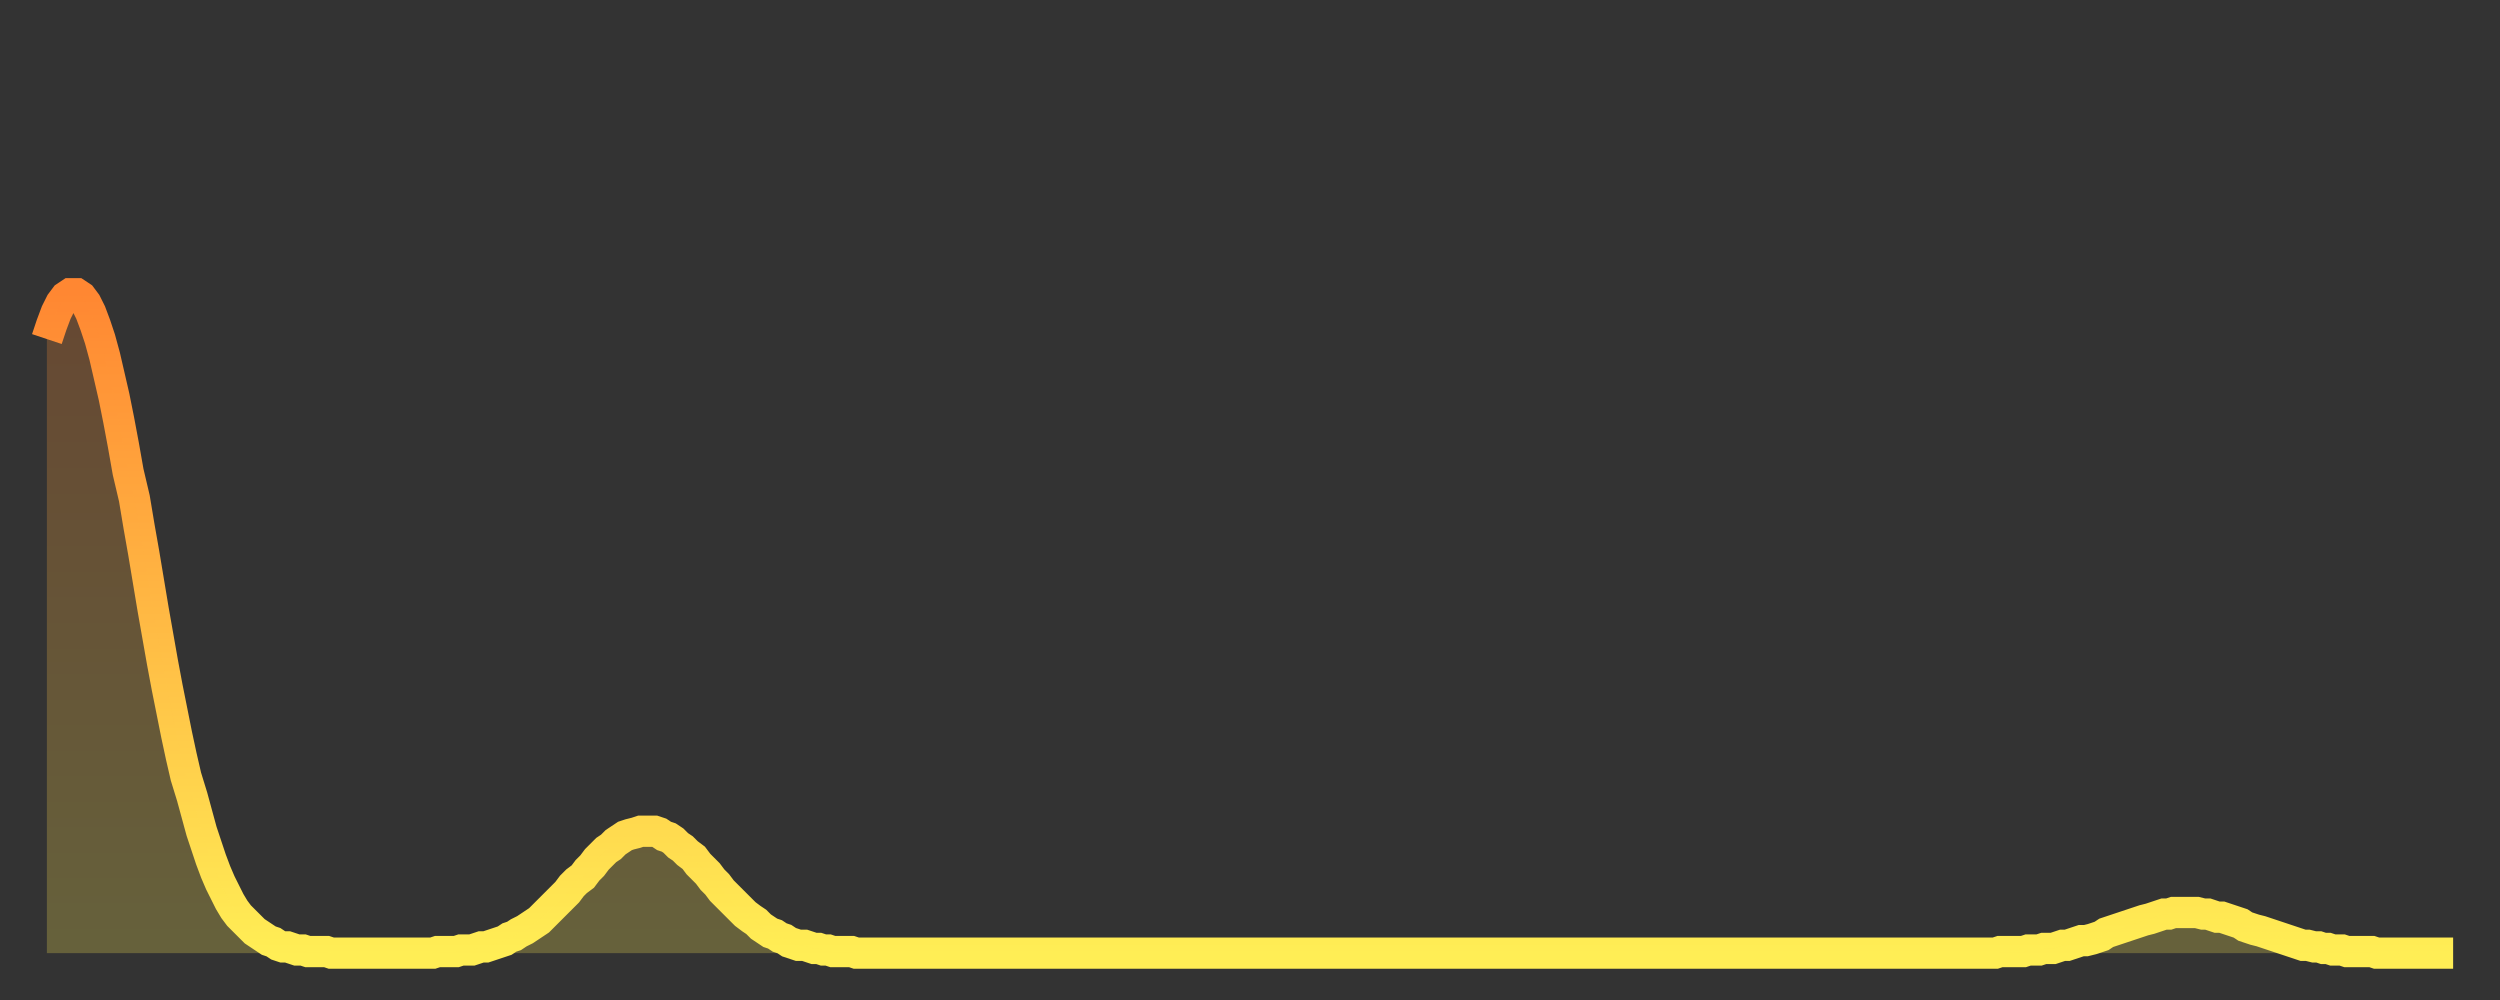 <?xml version="1.0" encoding="utf-8" ?>
<svg baseProfile="full" height="64" version="1.1" width="160" xmlns="http://www.w3.org/2000/svg" xmlns:ev="http://www.w3.org/2001/xml-events" xmlns:xlink="http://www.w3.org/1999/xlink"><rect width="100%" height="100%" fill="#333333" stroke="none"/><defs><linearGradient id="id456724" x1="0" x2="0" y1="0" y2="1"><stop offset="0%" stop-color="#ff8732" /><stop offset="50%" stop-color="#ffba44" /><stop offset="100%" stop-color="#ffee55" /></linearGradient></defs><g transform="translate(3,3)"><g><path d="M 0.0 18.7 0.3 17.8 0.6 17.0 0.9 16.4 1.2 16.0 1.5 15.8 1.9 15.8 2.2 16.0 2.5 16.4 2.8 17.0 3.1 17.8 3.4 18.7 3.7 19.8 4.0 21.1 4.3 22.4 4.6 23.9 4.9 25.5 5.2 27.2 5.6 28.9 5.9 30.7 6.2 32.4 6.5 34.2 6.8 36.0 7.1 37.7 7.4 39.4 7.7 41.0 8.0 42.5 8.3 44.0 8.6 45.4 8.9 46.7 9.3 48.0 9.6 49.1 9.9 50.2 10.2 51.1 10.5 52.0 10.8 52.8 11.1 53.5 11.4 54.1 11.7 54.7 12.0 55.2 12.3 55.6 12.7 56.0 13.0 56.3 13.3 56.6 13.6 56.8 13.9 57.0 14.2 57.2 14.5 57.3 14.8 57.5 15.1 57.6 15.4 57.6 15.7 57.7 16.0 57.8 16.4 57.8 16.7 57.9 17.0 57.9 17.3 57.9 17.6 57.9 17.9 57.9 18.2 58.0 18.5 58.0 18.8 58.0 19.1 58.0 19.4 58.0 19.8 58.0 20.1 58.0 20.4 58.0 20.7 58.0 21.0 58.0 21.3 58.0 21.6 58.0 21.9 58.0 22.2 58.0 22.5 58.0 22.8 58.0 23.1 58.0 23.5 58.0 23.8 58.0 24.1 58.0 24.4 58.0 24.7 58.0 25.0 57.9 25.3 57.9 25.6 57.9 25.9 57.9 26.2 57.9 26.5 57.8 26.8 57.8 27.2 57.8 27.5 57.7 27.8 57.6 28.1 57.6 28.4 57.5 28.7 57.4 29.0 57.3 29.3 57.2 29.6 57.0 29.9 56.9 30.2 56.7 30.6 56.5 30.9 56.3 31.2 56.1 31.5 55.9 31.8 55.6 32.1 55.3 32.4 55.0 32.7 54.7 33.0 54.4 33.3 54.1 33.6 53.7 33.9 53.4 34.3 53.1 34.6 52.7 34.9 52.4 35.2 52.0 35.5 51.7 35.8 51.4 36.1 51.2 36.4 50.9 36.7 50.7 37.0 50.5 37.3 50.4 37.7 50.3 38.0 50.2 38.3 50.2 38.6 50.2 38.9 50.2 39.2 50.3 39.5 50.5 39.8 50.6 40.1 50.8 40.4 51.1 40.7 51.3 41.0 51.6 41.4 51.9 41.7 52.3 42.0 52.6 42.3 52.9 42.6 53.3 42.9 53.6 43.2 54.0 43.5 54.3 43.8 54.6 44.1 54.9 44.4 55.2 44.7 55.5 45.1 55.8 45.4 56.0 45.7 56.3 46.0 56.5 46.3 56.7 46.6 56.8 46.9 57.0 47.2 57.1 47.5 57.3 47.8 57.4 48.1 57.5 48.5 57.5 48.8 57.6 49.1 57.7 49.4 57.7 49.7 57.8 50.0 57.8 50.3 57.9 50.6 57.9 50.9 57.9 51.2 57.9 51.5 57.9 51.8 58.0 52.2 58.0 52.5 58.0 52.8 58.0 53.1 58.0 53.4 58.0 53.7 58.0 54.0 58.0 54.3 58.0 54.6 58.0 54.9 58.0 55.2 58.0 55.6 58.0 55.9 58.0 56.2 58.0 56.5 58.0 56.8 58.0 57.1 58.0 57.4 58.0 57.7 58.0 58.0 58.0 58.3 58.0 58.6 58.0 58.9 58.0 59.3 58.0 59.6 58.0 59.9 58.0 60.2 58.0 60.5 58.0 60.8 58.0 61.1 58.0 61.4 58.0 61.7 58.0 62.0 58.0 62.3 58.0 62.6 58.0 63.0 58.0 63.3 58.0 63.6 58.0 63.9 58.0 64.2 58.0 64.5 58.0 64.8 58.0 65.1 58.0 65.4 58.0 65.7 58.0 66.0 58.0 66.4 58.0 66.7 58.0 67.0 58.0 67.3 58.0 67.6 58.0 67.9 58.0 68.2 58.0 68.5 58.0 68.8 58.0 69.1 58.0 69.4 58.0 69.7 58.0 70.1 58.0 70.4 58.0 70.7 58.0 71.0 58.0 71.3 58.0 71.6 58.0 71.9 58.0 72.2 58.0 72.5 58.0 72.8 58.0 73.1 58.0 73.5 58.0 73.8 58.0 74.1 58.0 74.4 58.0 74.7 58.0 75.0 58.0 75.3 58.0 75.6 58.0 75.9 58.0 76.2 58.0 76.5 58.0 76.8 58.0 77.2 58.0 77.5 58.0 77.8 58.0 78.1 58.0 78.4 58.0 78.7 58.0 79.0 58.0 79.3 58.0 79.6 58.0 79.9 58.0 80.2 58.0 80.5 58.0 80.9 58.0 81.2 58.0 81.5 58.0 81.8 58.0 82.1 58.0 82.4 58.0 82.7 58.0 83.0 58.0 83.3 58.0 83.6 58.0 83.9 58.0 84.3 58.0 84.6 58.0 84.9 58.0 85.2 58.0 85.5 58.0 85.8 58.0 86.1 58.0 86.4 58.0 86.7 58.0 87.0 58.0 87.3 58.0 87.6 58.0 88.0 58.0 88.3 58.0 88.6 58.0 88.9 58.0 89.2 58.0 89.5 58.0 89.8 58.0 90.1 58.0 90.4 58.0 90.7 58.0 91.0 58.0 91.4 58.0 91.7 58.0 92.0 58.0 92.3 58.0 92.6 58.0 92.9 58.0 93.2 58.0 93.5 58.0 93.8 58.0 94.1 58.0 94.4 58.0 94.7 58.0 95.1 58.0 95.4 58.0 95.7 58.0 96.0 58.0 96.3 58.0 96.6 58.0 96.9 58.0 97.2 58.0 97.5 58.0 97.8 58.0 98.1 58.0 98.4 58.0 98.8 58.0 99.1 58.0 99.4 58.0 99.7 58.0 100.0 58.0 100.3 58.0 100.6 58.0 100.9 58.0 101.2 58.0 101.5 58.0 101.8 58.0 102.2 58.0 102.5 58.0 102.8 58.0 103.1 58.0 103.4 58.0 103.7 58.0 104.0 58.0 104.3 58.0 104.6 58.0 104.9 58.0 105.2 58.0 105.5 58.0 105.9 58.0 106.2 58.0 106.5 58.0 106.8 58.0 107.1 58.0 107.4 58.0 107.7 58.0 108.0 58.0 108.3 58.0 108.6 58.0 108.9 58.0 109.3 58.0 109.6 58.0 109.9 58.0 110.2 58.0 110.5 58.0 110.8 58.0 111.1 58.0 111.4 58.0 111.7 58.0 112.0 58.0 112.3 58.0 112.6 58.0 113.0 58.0 113.3 58.0 113.6 58.0 113.9 58.0 114.2 58.0 114.5 58.0 114.8 58.0 115.1 58.0 115.4 58.0 115.7 58.0 116.0 58.0 116.3 58.0 116.7 58.0 117.0 58.0 117.3 58.0 117.6 58.0 117.9 58.0 118.2 58.0 118.5 58.0 118.8 58.0 119.1 58.0 119.4 58.0 119.7 58.0 120.1 58.0 120.4 58.0 120.7 58.0 121.0 58.0 121.3 58.0 121.6 58.0 121.9 58.0 122.2 58.0 122.5 58.0 122.8 58.0 123.1 58.0 123.4 58.0 123.8 58.0 124.1 58.0 124.4 58.0 124.7 58.0 125.0 57.9 125.3 57.9 125.6 57.9 125.9 57.9 126.2 57.9 126.5 57.9 126.8 57.8 127.2 57.8 127.5 57.8 127.8 57.7 128.1 57.7 128.4 57.7 128.7 57.6 129.0 57.5 129.3 57.5 129.6 57.4 129.9 57.3 130.2 57.2 130.5 57.2 130.9 57.1 131.2 57.0 131.5 56.9 131.8 56.7 132.1 56.6 132.4 56.5 132.7 56.4 133.0 56.3 133.3 56.2 133.6 56.1 133.9 56.0 134.2 55.9 134.6 55.8 134.9 55.7 135.2 55.6 135.5 55.5 135.8 55.5 136.1 55.4 136.4 55.4 136.7 55.4 137.0 55.4 137.3 55.4 137.6 55.4 138.0 55.5 138.3 55.5 138.6 55.6 138.9 55.7 139.2 55.7 139.5 55.8 139.8 55.9 140.1 56.0 140.4 56.1 140.7 56.3 141.0 56.4 141.3 56.5 141.7 56.6 142.0 56.7 142.3 56.8 142.6 56.9 142.9 57.0 143.2 57.1 143.5 57.2 143.8 57.3 144.1 57.4 144.4 57.5 144.7 57.5 145.1 57.6 145.4 57.6 145.7 57.7 146.0 57.7 146.3 57.8 146.6 57.8 146.9 57.8 147.2 57.9 147.5 57.9 147.8 57.9 148.1 57.9 148.4 57.9 148.8 57.9 149.1 58.0 149.4 58.0 149.7 58.0 150.0 58.0 150.3 58.0 150.6 58.0 150.9 58.0 151.2 58.0 151.5 58.0 151.8 58.0 152.1 58.0 152.5 58.0 152.8 58.0 153.1 58.0 153.4 58.0 153.7 58.0 154.0 58.0" fill="none" id="graph-curve" opacity="1" stroke="url(#id456724)" stroke-width="2" /><path d="M 0 58 L 0.0 18.7 0.3 17.8 0.6 17.0 0.9 16.4 1.2 16.0 1.5 15.8 1.9 15.8 2.2 16.0 2.5 16.4 2.8 17.0 3.1 17.8 3.4 18.7 3.7 19.8 4.0 21.1 4.3 22.4 4.6 23.9 4.9 25.5 5.2 27.2 5.6 28.9 5.9 30.7 6.2 32.4 6.5 34.2 6.8 36.0 7.1 37.7 7.4 39.4 7.7 41.0 8.0 42.5 8.3 44.0 8.6 45.4 8.9 46.7 9.3 48.0 9.6 49.1 9.9 50.2 10.2 51.1 10.5 52.0 10.8 52.8 11.1 53.5 11.4 54.1 11.7 54.7 12.0 55.2 12.3 55.6 12.7 56.0 13.0 56.3 13.3 56.6 13.6 56.8 13.9 57.0 14.2 57.2 14.5 57.3 14.8 57.5 15.1 57.6 15.4 57.6 15.7 57.7 16.0 57.8 16.4 57.8 16.7 57.9 17.0 57.9 17.3 57.9 17.6 57.9 17.9 57.9 18.2 58.0 18.5 58.0 18.8 58.0 19.1 58.0 19.4 58.0 19.8 58.0 20.1 58.0 20.4 58.0 20.7 58.0 21.0 58.0 21.3 58.0 21.6 58.0 21.9 58.0 22.2 58.0 22.5 58.0 22.8 58.0 23.1 58.0 23.5 58.0 23.8 58.0 24.1 58.0 24.4 58.0 24.7 58.0 25.0 57.9 25.3 57.9 25.6 57.9 25.9 57.9 26.2 57.9 26.5 57.8 26.8 57.8 27.2 57.8 27.5 57.7 27.8 57.6 28.1 57.6 28.4 57.5 28.7 57.4 29.0 57.3 29.3 57.2 29.6 57.0 29.9 56.9 30.2 56.7 30.6 56.5 30.9 56.3 31.2 56.1 31.5 55.9 31.8 55.6 32.1 55.3 32.4 55.0 32.7 54.7 33.0 54.4 33.3 54.1 33.6 53.7 33.9 53.4 34.3 53.1 34.6 52.7 34.9 52.4 35.2 52.0 35.5 51.7 35.8 51.4 36.1 51.2 36.4 50.9 36.7 50.7 37.0 50.5 37.3 50.4 37.7 50.3 38.0 50.2 38.3 50.2 38.6 50.2 38.9 50.2 39.2 50.3 39.5 50.5 39.8 50.6 40.1 50.8 40.4 51.1 40.7 51.3 41.0 51.6 41.4 51.9 41.7 52.3 42.0 52.6 42.3 52.9 42.6 53.3 42.9 53.6 43.2 54.0 43.5 54.3 43.8 54.6 44.1 54.9 44.4 55.2 44.7 55.5 45.1 55.8 45.4 56.0 45.7 56.3 46.0 56.5 46.3 56.7 46.6 56.8 46.9 57.0 47.2 57.1 47.5 57.3 47.8 57.4 48.1 57.5 48.5 57.5 48.8 57.6 49.1 57.7 49.4 57.7 49.7 57.8 50.0 57.8 50.3 57.9 50.6 57.9 50.9 57.9 51.2 57.9 51.5 57.9 51.8 58.0 52.2 58.0 52.5 58.0 52.8 58.0 53.1 58.0 53.4 58.0 53.7 58.0 54.0 58.0 54.3 58.0 54.6 58.0 54.9 58.0 55.2 58.0 55.6 58.0 55.9 58.0 56.2 58.0 56.5 58.0 56.8 58.0 57.1 58.0 57.4 58.0 57.7 58.0 58.0 58.0 58.3 58.0 58.6 58.0 58.9 58.0 59.3 58.0 59.6 58.0 59.9 58.0 60.2 58.0 60.5 58.0 60.8 58.0 61.1 58.0 61.4 58.0 61.7 58.0 62.0 58.0 62.3 58.0 62.6 58.0 63.0 58.0 63.3 58.0 63.6 58.0 63.9 58.0 64.2 58.0 64.5 58.0 64.8 58.0 65.1 58.0 65.4 58.0 65.7 58.0 66.0 58.0 66.4 58.0 66.7 58.0 67.0 58.0 67.3 58.0 67.6 58.0 67.9 58.0 68.2 58.0 68.5 58.0 68.8 58.0 69.1 58.0 69.4 58.0 69.7 58.0 70.1 58.0 70.4 58.0 70.7 58.0 71.0 58.0 71.3 58.0 71.6 58.0 71.9 58.0 72.2 58.0 72.5 58.0 72.8 58.0 73.1 58.0 73.5 58.0 73.8 58.0 74.1 58.0 74.4 58.0 74.7 58.0 75.0 58.0 75.3 58.0 75.6 58.0 75.9 58.0 76.2 58.0 76.5 58.0 76.8 58.0 77.2 58.0 77.5 58.0 77.8 58.0 78.1 58.0 78.4 58.0 78.7 58.0 79.0 58.0 79.3 58.0 79.6 58.0 79.9 58.0 80.2 58.0 80.5 58.0 80.9 58.0 81.2 58.0 81.5 58.0 81.8 58.0 82.1 58.0 82.4 58.0 82.7 58.0 83.0 58.0 83.3 58.0 83.6 58.0 83.9 58.0 84.3 58.0 84.6 58.0 84.9 58.0 85.2 58.0 85.5 58.0 85.8 58.0 86.1 58.0 86.4 58.0 86.7 58.0 87.0 58.0 87.3 58.0 87.6 58.0 88.0 58.0 88.3 58.0 88.6 58.0 88.9 58.0 89.2 58.0 89.5 58.0 89.8 58.0 90.1 58.0 90.4 58.0 90.7 58.0 91.0 58.0 91.4 58.0 91.7 58.0 92.0 58.0 92.3 58.0 92.6 58.0 92.9 58.0 93.2 58.0 93.5 58.0 93.8 58.0 94.1 58.0 94.4 58.0 94.7 58.0 95.1 58.0 95.4 58.0 95.7 58.0 96.0 58.0 96.3 58.0 96.6 58.0 96.9 58.0 97.2 58.0 97.5 58.0 97.8 58.0 98.1 58.0 98.4 58.0 98.8 58.0 99.1 58.0 99.4 58.0 99.7 58.0 100.0 58.0 100.3 58.0 100.6 58.0 100.9 58.0 101.2 58.0 101.5 58.0 101.8 58.0 102.2 58.0 102.5 58.0 102.8 58.0 103.1 58.0 103.4 58.0 103.7 58.0 104.0 58.0 104.3 58.0 104.6 58.0 104.9 58.0 105.2 58.0 105.5 58.0 105.9 58.0 106.2 58.0 106.5 58.0 106.8 58.0 107.1 58.0 107.4 58.0 107.7 58.0 108.0 58.0 108.3 58.0 108.6 58.0 108.9 58.0 109.3 58.0 109.6 58.0 109.9 58.0 110.2 58.0 110.5 58.0 110.8 58.0 111.1 58.0 111.4 58.0 111.7 58.0 112.0 58.0 112.3 58.0 112.6 58.0 113.0 58.0 113.3 58.0 113.6 58.0 113.9 58.0 114.2 58.0 114.5 58.0 114.8 58.0 115.1 58.0 115.4 58.0 115.7 58.0 116.0 58.0 116.3 58.0 116.7 58.0 117.0 58.0 117.3 58.0 117.6 58.0 117.9 58.0 118.2 58.0 118.5 58.0 118.8 58.0 119.1 58.0 119.4 58.0 119.7 58.0 120.1 58.0 120.4 58.0 120.7 58.0 121.0 58.0 121.3 58.0 121.6 58.0 121.9 58.0 122.2 58.0 122.5 58.0 122.8 58.0 123.1 58.0 123.4 58.0 123.8 58.0 124.1 58.0 124.4 58.0 124.7 58.0 125.0 57.9 125.3 57.9 125.6 57.9 125.9 57.9 126.2 57.9 126.5 57.9 126.8 57.8 127.2 57.8 127.5 57.8 127.8 57.7 128.1 57.7 128.4 57.7 128.7 57.6 129.0 57.5 129.3 57.5 129.6 57.4 129.9 57.3 130.2 57.2 130.5 57.2 130.9 57.1 131.2 57.0 131.5 56.9 131.8 56.7 132.1 56.6 132.4 56.5 132.7 56.4 133.0 56.3 133.3 56.2 133.6 56.1 133.9 56.0 134.2 55.9 134.6 55.8 134.9 55.7 135.2 55.6 135.5 55.5 135.8 55.5 136.1 55.4 136.4 55.4 136.7 55.4 137.0 55.4 137.3 55.4 137.6 55.4 138.0 55.5 138.3 55.5 138.6 55.6 138.9 55.7 139.2 55.7 139.5 55.8 139.8 55.9 140.1 56.0 140.4 56.1 140.7 56.3 141.0 56.4 141.3 56.5 141.7 56.6 142.0 56.7 142.3 56.8 142.6 56.9 142.9 57.0 143.2 57.1 143.5 57.2 143.8 57.3 144.1 57.4 144.4 57.5 144.7 57.5 145.1 57.6 145.4 57.6 145.7 57.7 146.0 57.7 146.3 57.8 146.6 57.8 146.9 57.8 147.2 57.9 147.5 57.9 147.8 57.9 148.1 57.9 148.4 57.9 148.8 57.9 149.1 58.0 149.4 58.0 149.7 58.0 150.0 58.0 150.3 58.0 150.6 58.0 150.9 58.0 151.2 58.0 151.5 58.0 151.8 58.0 152.1 58.0 152.5 58.0 152.8 58.0 153.1 58.0 153.4 58.0 153.7 58.0 154.0 58.0 154 58" fill="url(#id456724)" fill-opacity=".25" id="graph-shadow" /></g></g></svg>